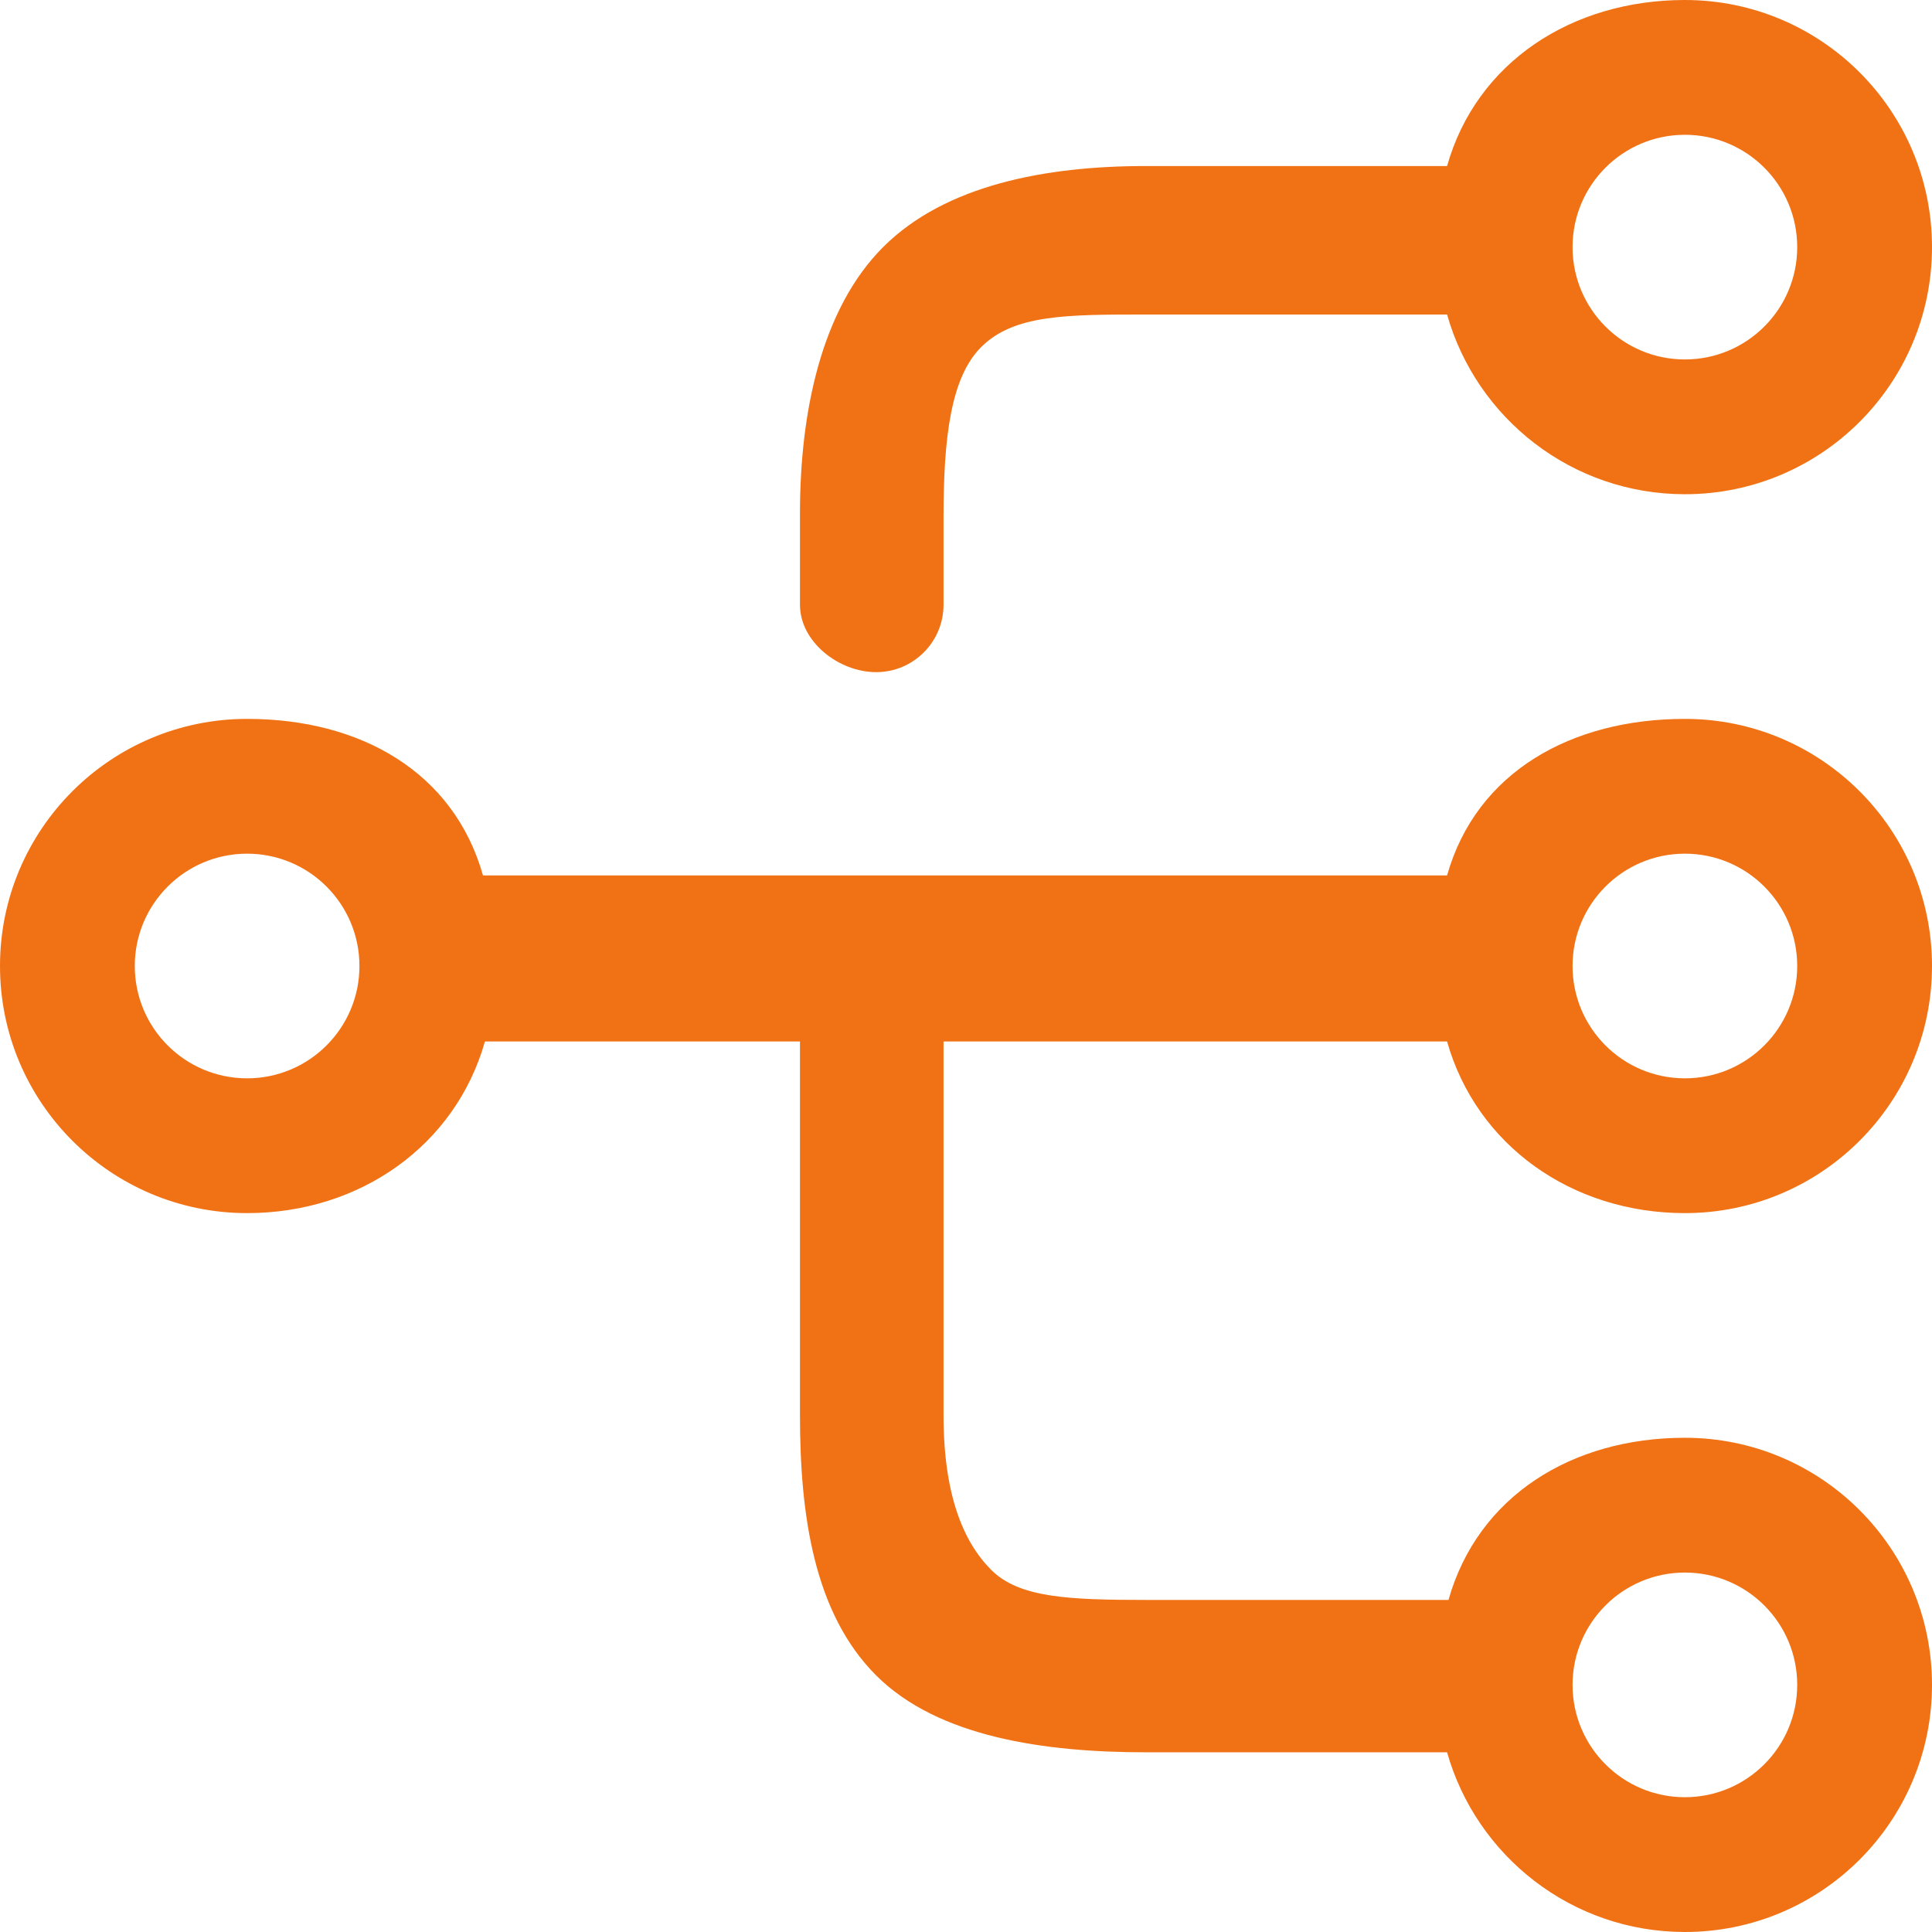 <svg width="64" height="64" viewBox="0 0 64 64" fill="none" xmlns="http://www.w3.org/2000/svg">
<path fill-rule="evenodd" clip-rule="evenodd" d="M47.936 5.5C48.908 2.064 52.067 0 55.814 0C60.335 0 64 3.665 64 8.186C64 12.707 60.335 16.372 55.814 16.372C52.067 16.372 48.908 13.854 47.936 10.419H37.953C35.321 10.419 33.581 10.419 32.5 11.5C31.5 12.5 31.256 14.484 31.256 17.116V20.033C31.256 21.266 30.256 22.266 29.023 22.266C27.79 22.266 26.5 21.266 26.5 20.033V17C26.5 13.679 27.199 10.241 29.254 8.186C31.308 6.131 34.633 5.5 37.953 5.5H47.936ZM52.093 8.186C52.093 10.241 53.759 11.907 55.814 11.907C57.869 11.907 59.535 10.241 59.535 8.186C59.535 6.131 57.869 4.465 55.814 4.465C53.759 4.465 52.093 6.131 52.093 8.186ZM47.936 29C48.908 25.564 52.067 23.814 55.814 23.814C60.335 23.814 64 27.479 64 32C64 36.521 60.335 40.186 55.814 40.186C52.067 40.186 48.908 37.936 47.936 34.5H31.256V46.884C31.256 49.516 31.912 51.081 32.834 52.003C33.757 52.925 35.367 53 38 53H47.983C48.954 49.564 52.067 47.628 55.814 47.628C60.335 47.628 64 51.293 64 55.814C64 60.335 60.335 64 55.814 64C52.067 64 48.908 61.483 47.936 58.047H37.953C34.633 58.047 31.078 57.555 29.023 55.5C26.968 53.445 26.5 50.205 26.5 46.884C26.5 43.563 26.5 34.5 26.5 34.5H16.064C15.092 37.936 11.933 40.186 8.186 40.186C3.665 40.186 0 36.521 0 32C0 27.479 3.665 23.814 8.186 23.814C11.933 23.814 15.028 25.564 16 29H29.023H47.936ZM55.814 59.535C53.759 59.535 52.093 57.869 52.093 55.814C52.093 53.759 53.759 52.093 55.814 52.093C57.869 52.093 59.535 53.759 59.535 55.814C59.535 57.869 57.869 59.535 55.814 59.535ZM11.907 32C11.907 29.945 10.241 28.279 8.186 28.279C6.131 28.279 4.465 29.945 4.465 32C4.465 34.055 6.131 35.721 8.186 35.721C10.241 35.721 11.907 34.055 11.907 32ZM52.093 32C52.093 34.055 53.759 35.721 55.814 35.721C57.869 35.721 59.535 34.055 59.535 32C59.535 29.945 57.869 28.279 55.814 28.279C53.759 28.279 52.093 29.945 52.093 32Z" fill="#F17215"/>
</svg>
